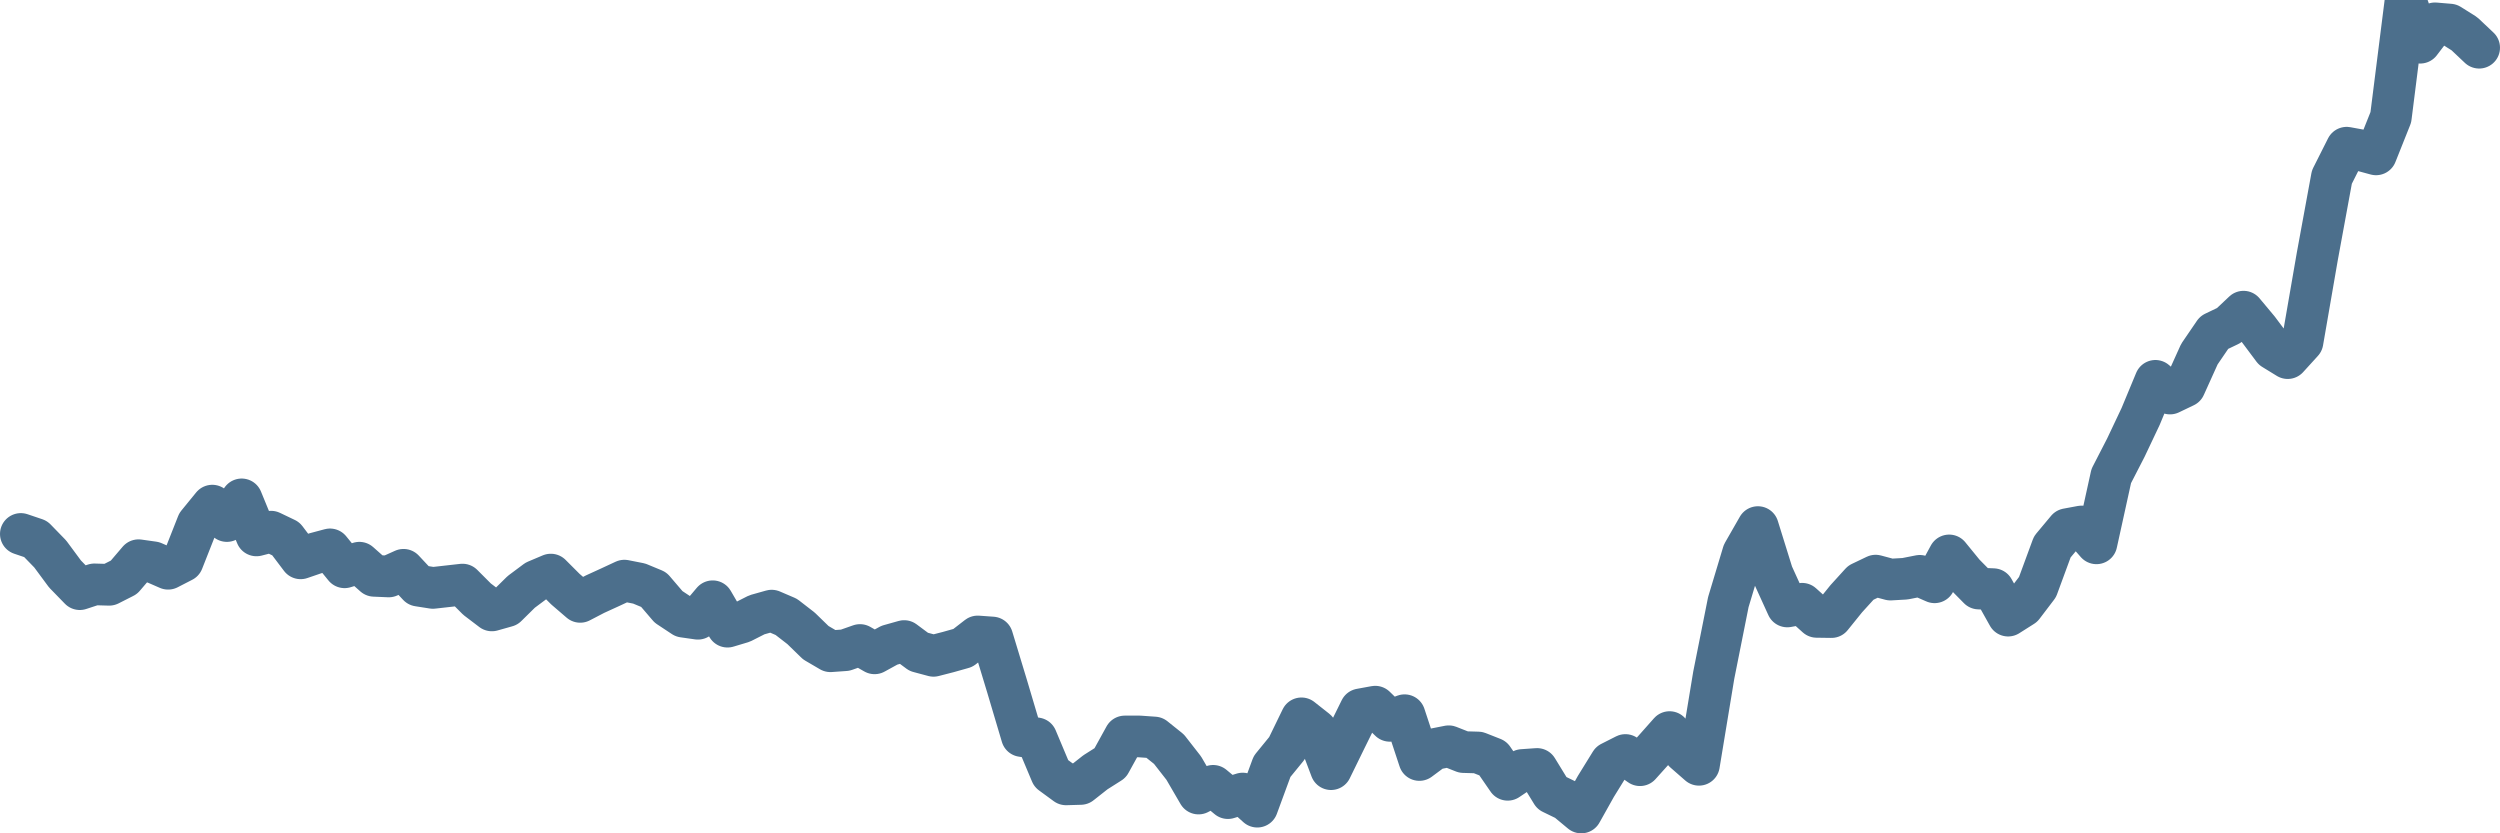<svg width="120px" height="40px" viewBox="0 0 120 40" xmlns="http://www.w3.org/2000/svg"><path stroke="#4C6F8C" stroke-width="2" fill="none" stroke-linecap="round" stroke-linejoin="round" d="M1.00,25.63 L1.71,25.87 L2.41,26.59 L3.12,27.55 L3.83,28.28 L4.53,28.05 L5.24,28.07 L5.95,27.71 L6.65,26.89 L7.36,26.99 L8.07,27.30 L8.77,26.94 L9.48,25.14 L10.19,24.27 L10.89,25.01 L11.60,23.97 L12.31,25.70 L13.01,25.52 L13.72,25.86 L14.43,26.80 L15.13,26.56 L15.84,26.37 L16.54,27.23 L17.25,27.01 L17.96,27.64 L18.66,27.67 L19.37,27.35 L20.08,28.11 L20.78,28.22 L21.49,28.14 L22.20,28.06 L22.90,28.76 L23.61,29.30 L24.32,29.10 L25.02,28.41 L25.73,27.88 L26.44,27.58 L27.14,28.28 L27.85,28.89 L28.56,28.52 L29.26,28.20 L29.97,27.87 L30.68,28.01 L31.38,28.30 L32.09,29.13 L32.80,29.60 L33.50,29.70 L34.21,28.86 L34.92,30.08 L35.62,29.87 L36.33,29.51 L37.04,29.31 L37.74,29.61 L38.45,30.16 L39.16,30.85 L39.86,31.26 L40.57,31.21 L41.28,30.96 L41.98,31.36 L42.69,30.97 L43.40,30.77 L44.10,31.29 L44.81,31.48 L45.51,31.30 L46.22,31.10 L46.93,30.55 L47.63,30.60 L48.34,32.94 L49.05,35.33 L49.75,35.44 L50.46,37.13 L51.17,37.65 L51.87,37.63 L52.58,37.07 L53.29,36.62 L53.99,35.35 L54.70,35.35 L55.41,35.40 L56.11,35.96 L56.82,36.87 L57.53,38.09 L58.23,37.72 L58.94,38.31 L59.65,38.09 L60.35,38.72 L61.06,36.79 L61.77,35.92 L62.47,34.48 L63.18,35.04 L63.89,36.92 L64.59,35.49 L65.30,34.05 L66.01,33.92 L66.71,34.60 L67.42,34.33 L68.13,36.48 L68.83,35.96 L69.54,35.82 L70.25,36.10 L70.95,36.12 L71.66,36.40 L72.37,37.43 L73.07,36.96 L73.78,36.91 L74.49,38.07 L75.19,38.41 L75.90,39.00 L76.60,37.75 L77.31,36.60 L78.02,36.24 L78.72,36.73 L79.43,35.94 L80.14,35.14 L80.84,36.09 L81.55,36.71 L82.26,32.41 L82.96,28.90 L83.67,26.54 L84.38,25.30 L85.08,27.55 L85.79,29.11 L86.50,28.98 L87.20,29.61 L87.91,29.62 L88.62,28.74 L89.32,27.97 L90.03,27.63 L90.74,27.82 L91.44,27.78 L92.15,27.64 L92.86,27.95 L93.56,26.66 L94.27,27.53 L94.98,28.25 L95.68,28.28 L96.39,29.55 L97.10,29.10 L97.80,28.18 L98.51,26.25 L99.22,25.40 L99.92,25.27 L100.63,26.08 L101.34,22.85 L102.04,21.49 L102.75,19.99 L103.46,18.28 L104.16,18.89 L104.87,18.55 L105.57,17.00 L106.28,15.96 L106.99,15.62 L107.69,14.96 L108.40,15.81 L109.11,16.76 L109.81,17.19 L110.52,16.41 L111.23,12.31 L111.93,8.50 L112.64,7.09 L113.35,7.22 L114.05,7.41 L114.76,5.63 L115.47,0 L116.17,2.05 L116.88,1.12 L117.59,1.18 L118.29,1.62 L119.00,2.29"></path></svg>